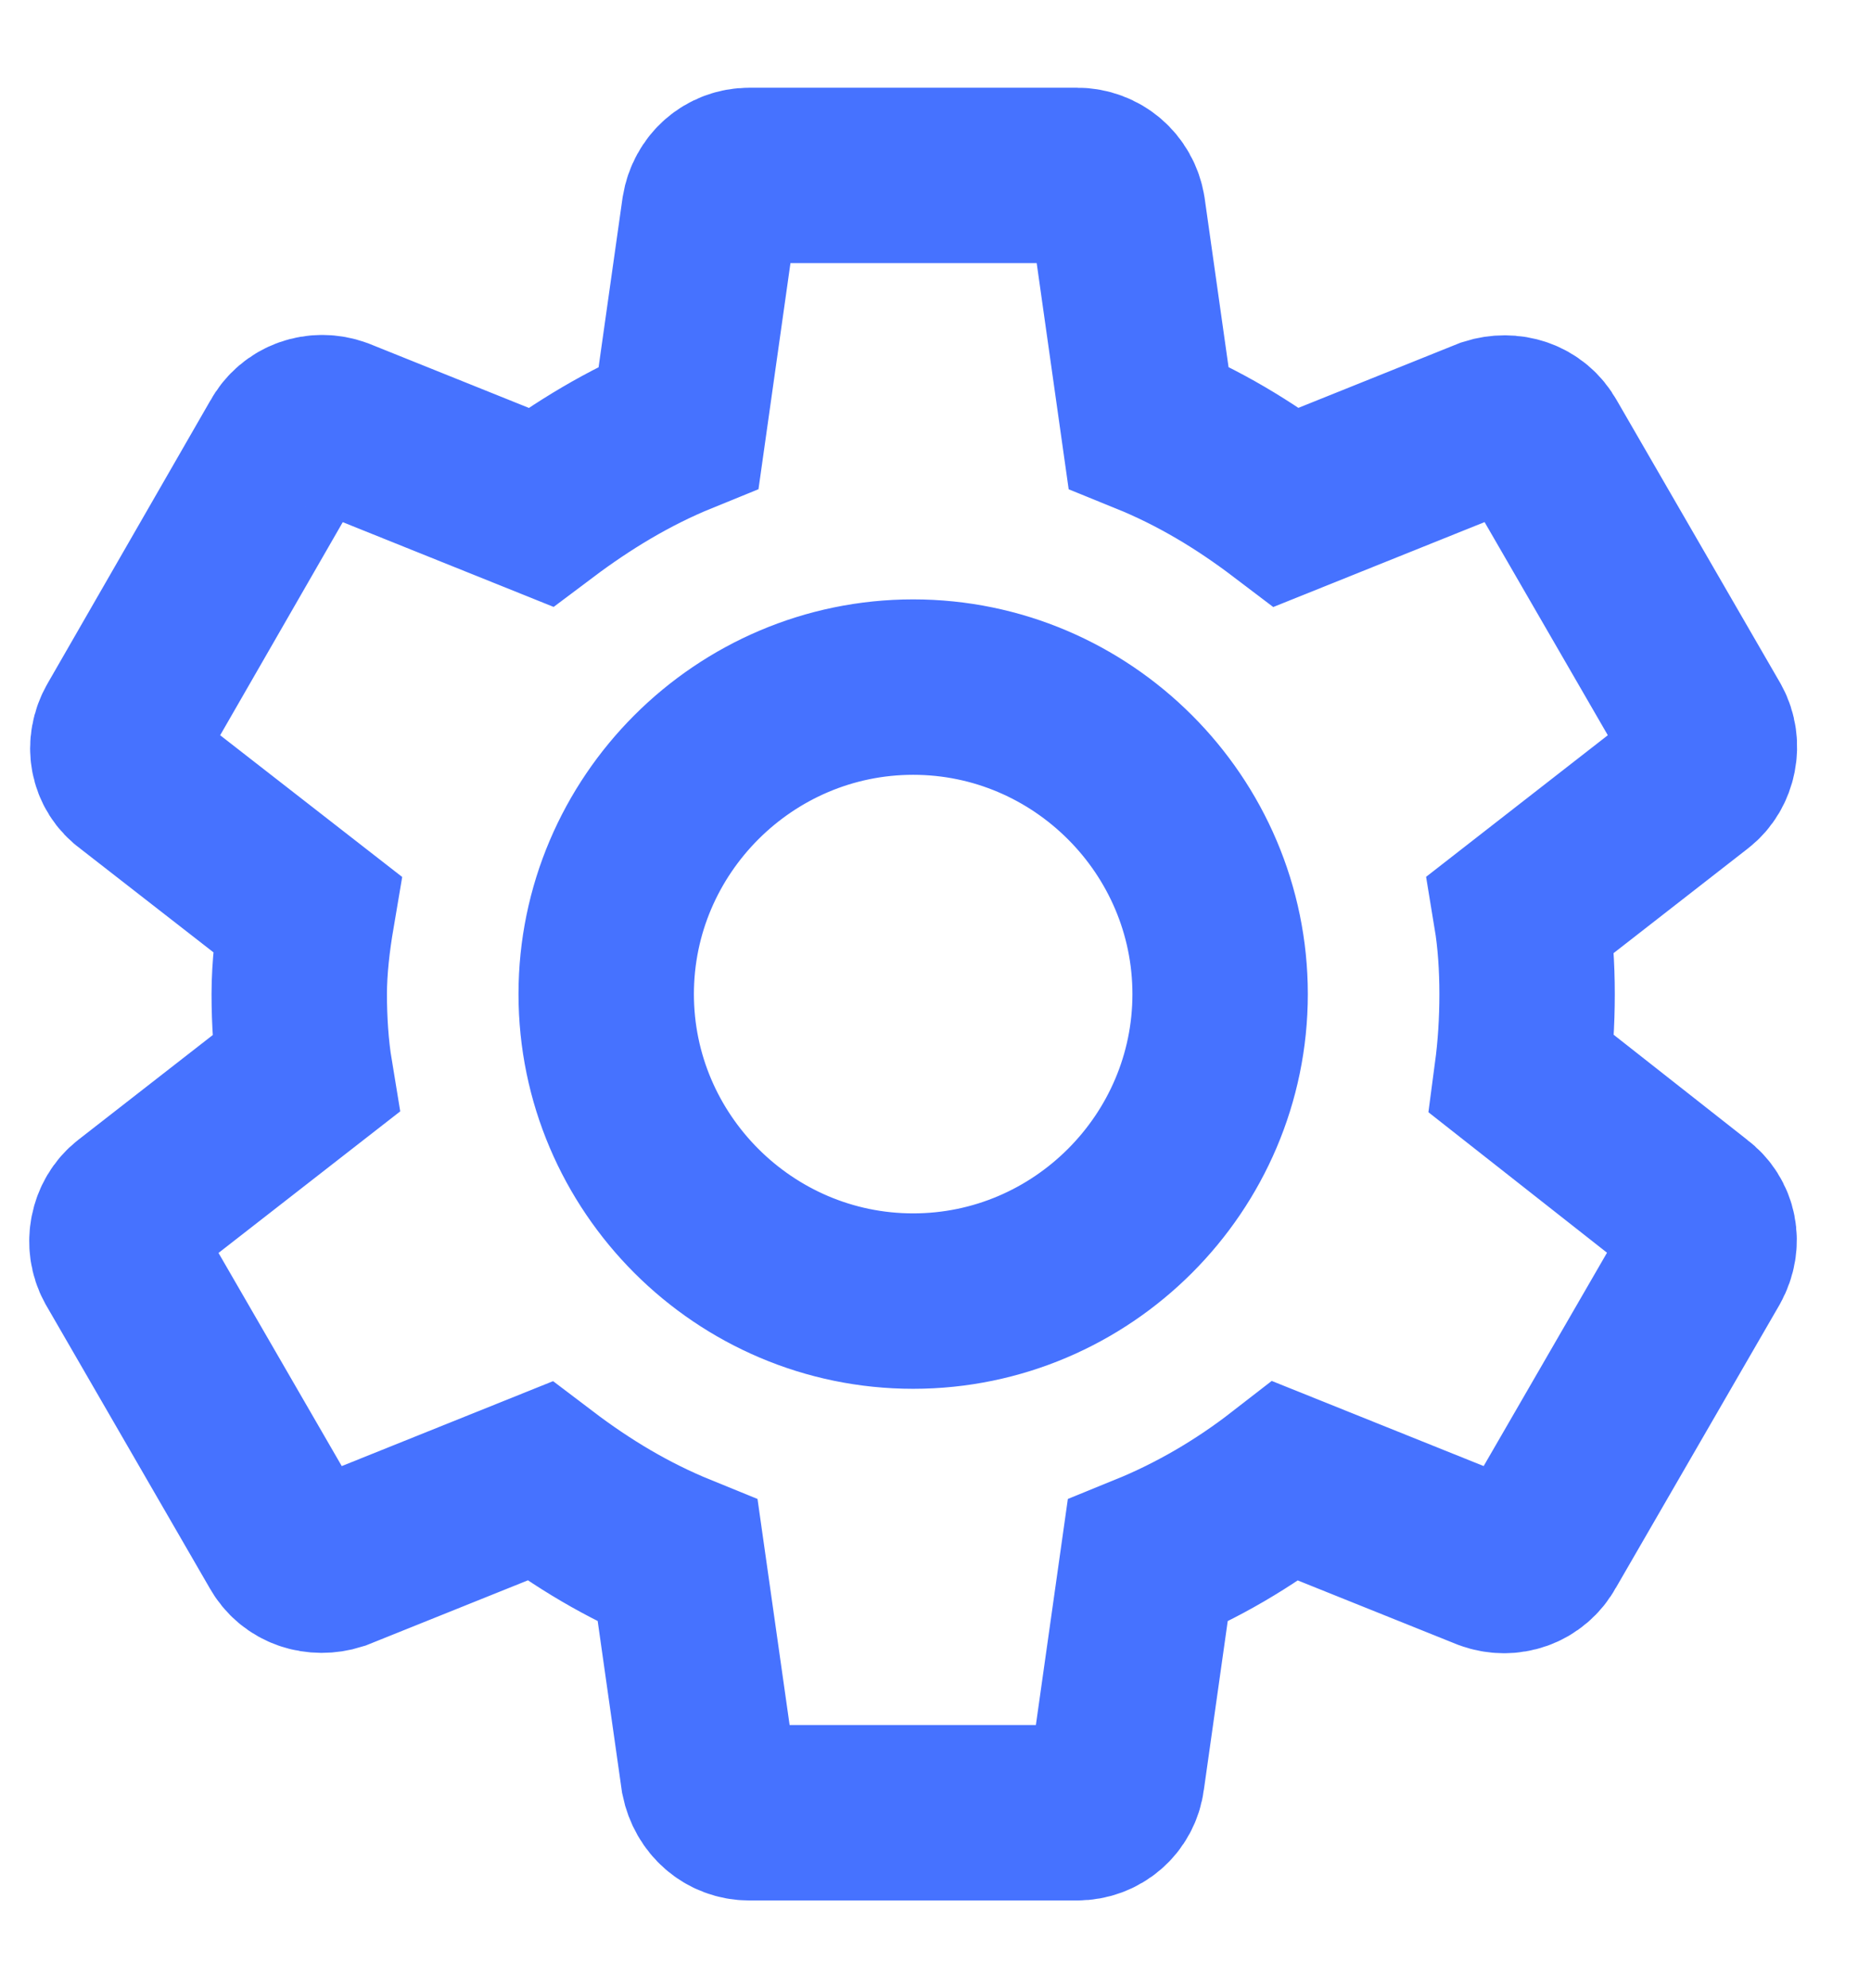 <svg width="16" height="17" viewBox="0 0 16 17" fill="none" xmlns="http://www.w3.org/2000/svg">
<path d="M13.015 9.185C13.044 8.967 13.059 8.741 13.059 8.5C13.059 8.267 13.044 8.033 13.008 7.815L14.488 6.662C14.619 6.56 14.656 6.364 14.576 6.218L13.176 3.797C13.088 3.636 12.906 3.585 12.745 3.636L11.003 4.336C10.638 4.059 10.252 3.826 9.821 3.651L9.559 1.799C9.53 1.624 9.384 1.5 9.209 1.5H6.409C6.234 1.5 6.095 1.624 6.066 1.799L5.804 3.651C5.374 3.826 4.98 4.067 4.622 4.336L2.88 3.636C2.719 3.578 2.537 3.636 2.45 3.797L1.057 6.218C0.969 6.371 0.999 6.56 1.144 6.662L2.625 7.815C2.588 8.033 2.559 8.274 2.559 8.5C2.559 8.726 2.574 8.967 2.61 9.185L1.13 10.338C0.999 10.44 0.962 10.636 1.042 10.782L2.442 13.203C2.53 13.364 2.712 13.415 2.873 13.364L4.615 12.664C4.98 12.941 5.366 13.174 5.796 13.349L6.059 15.201C6.095 15.376 6.234 15.5 6.409 15.5H9.209C9.384 15.5 9.53 15.376 9.552 15.201L9.814 13.349C10.244 13.174 10.638 12.941 10.995 12.664L12.738 13.364C12.899 13.422 13.081 13.364 13.168 13.203L14.568 10.782C14.656 10.622 14.619 10.44 14.481 10.338L13.015 9.185ZM7.809 11.125C6.365 11.125 5.184 9.944 5.184 8.5C5.184 7.056 6.365 5.875 7.809 5.875C9.253 5.875 10.434 7.056 10.434 8.5C10.434 9.944 9.253 11.125 7.809 11.125Z" stroke="#4672FF" stroke-width="1.5"/>
</svg>
